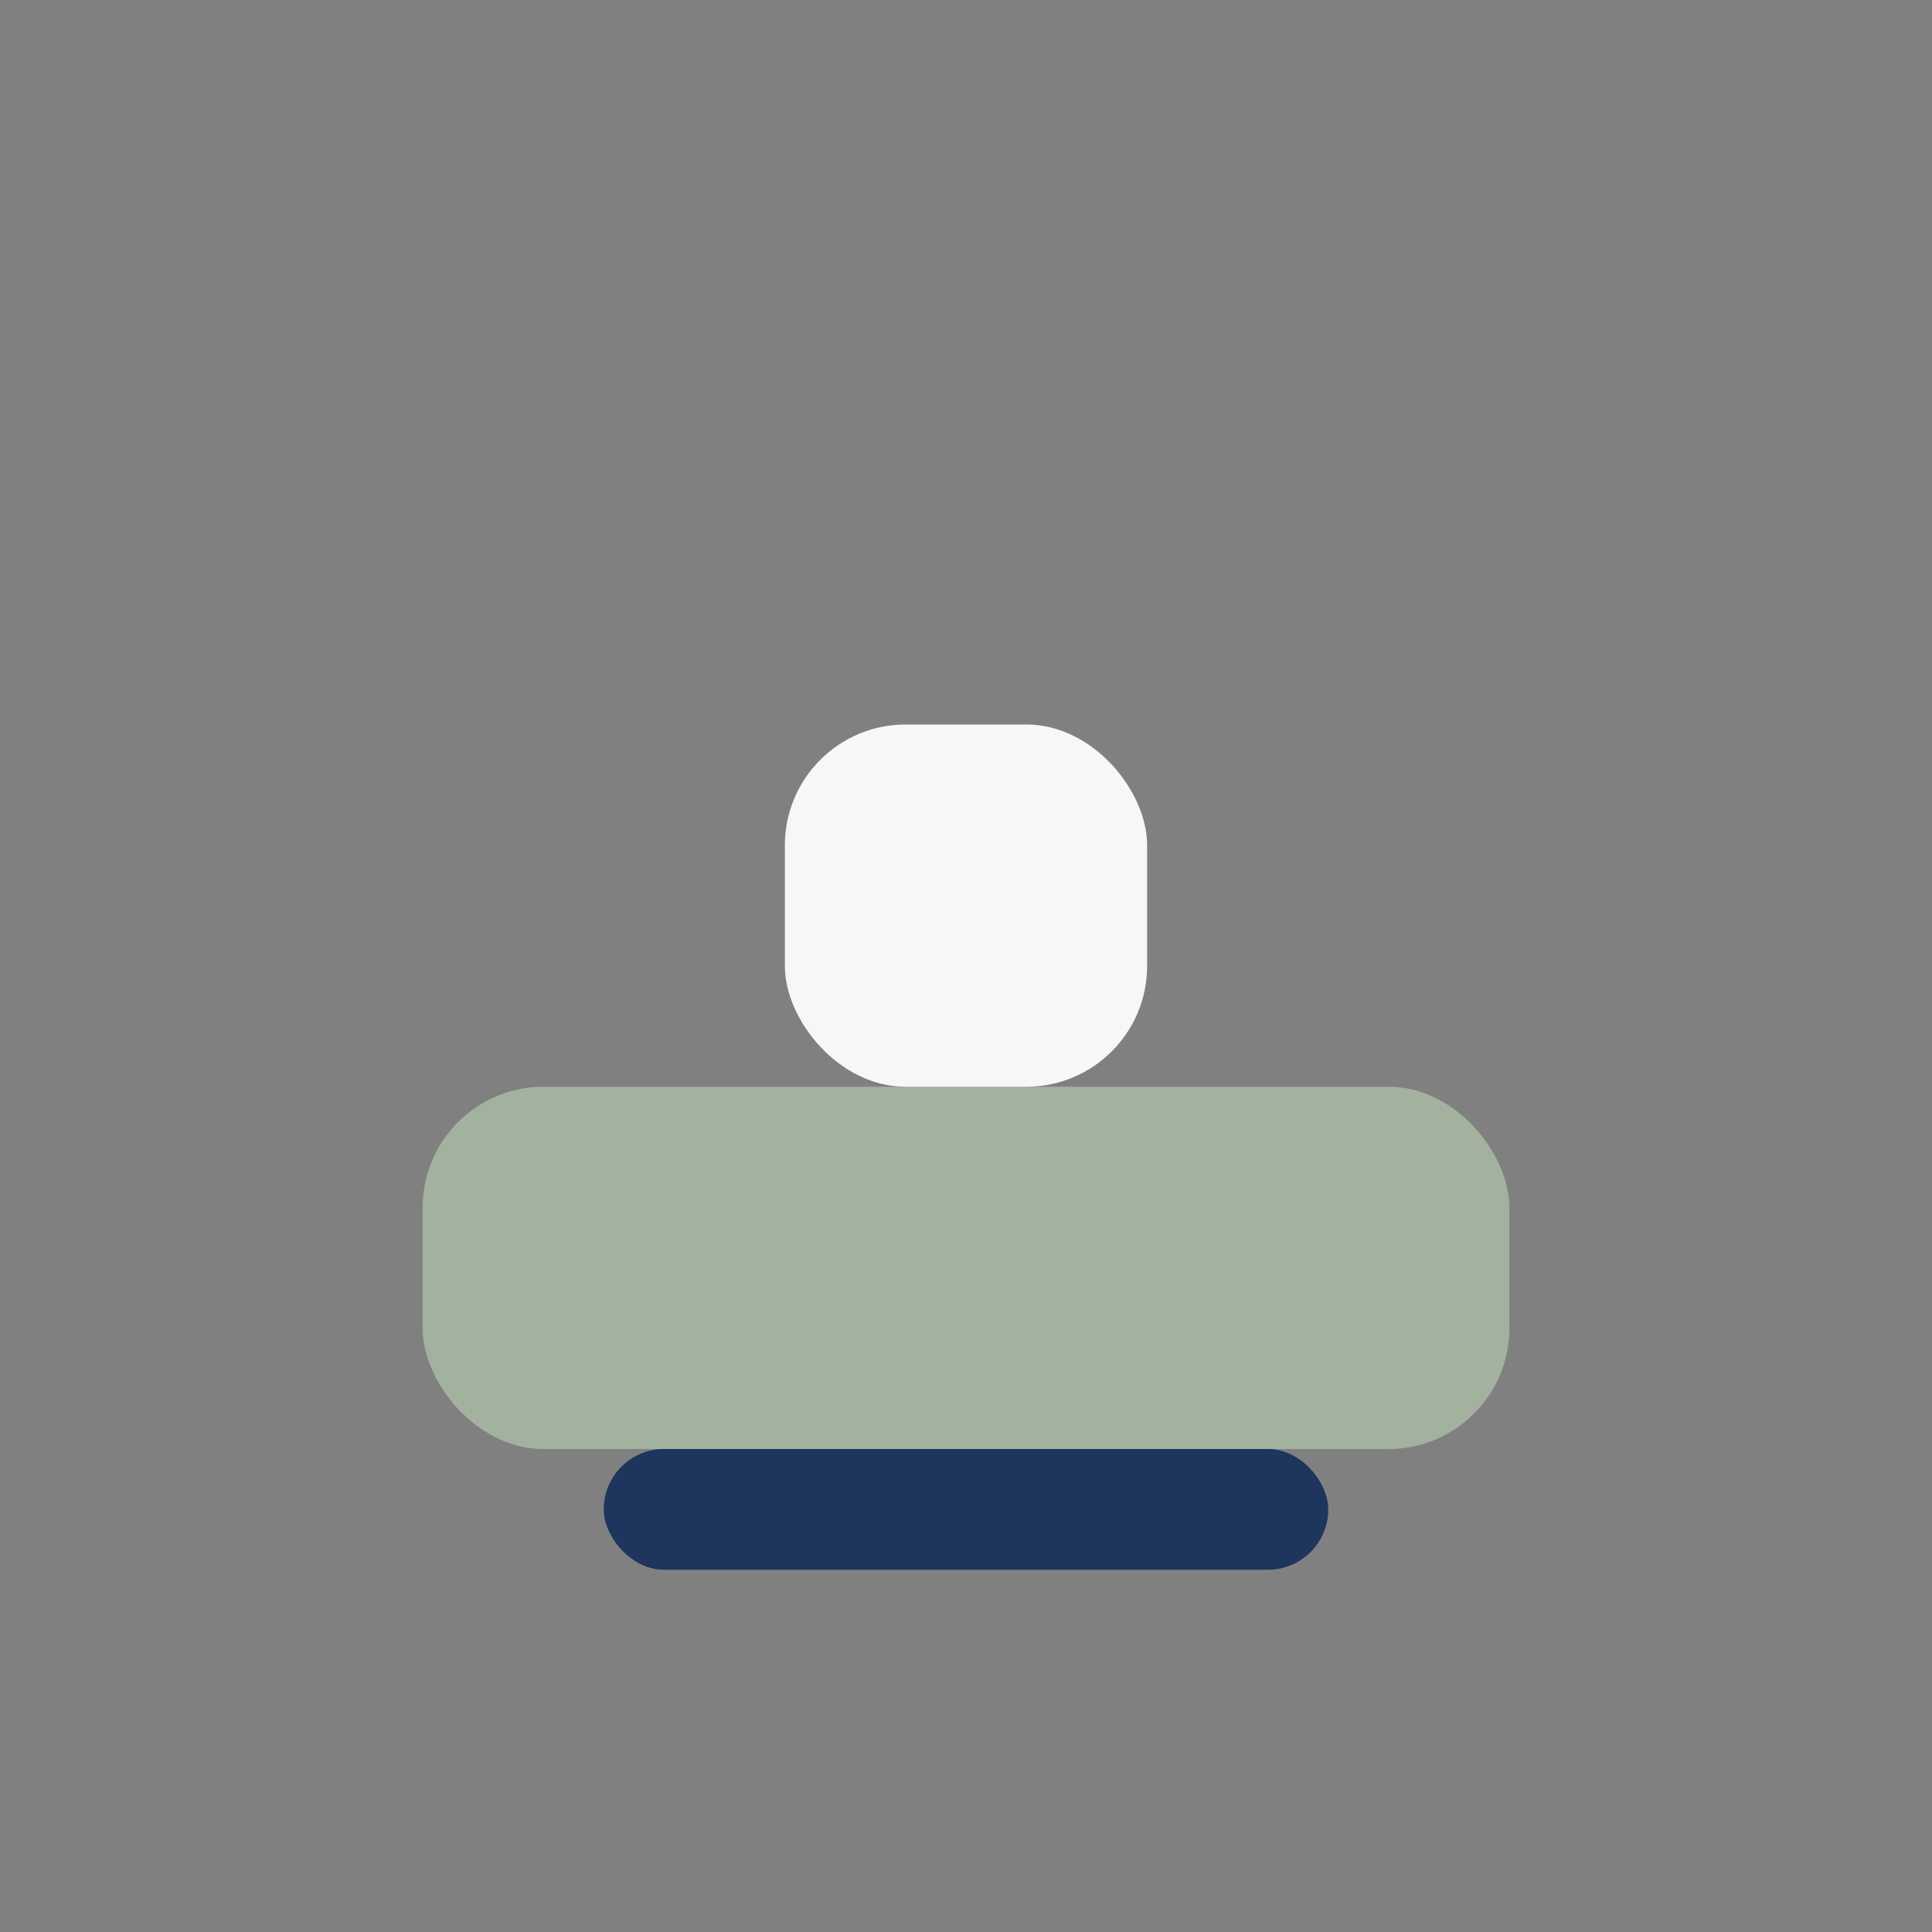 <?xml version="1.0" encoding="UTF-8"?>
<svg xmlns="http://www.w3.org/2000/svg" width="32" height="32" viewBox="0 0 32 32"><rect x="0" y="0" width="32" height="32" fill="#808080" stroke="none"/><rect x="7" y="18" width="18" height="6" rx="2" fill="#A2B29F"/><rect x="13" y="12" width="6" height="6" rx="2" fill="#F7F7F7"/><rect x="10" y="24" width="12" height="2" rx="1" fill="#1E355E"/></svg>